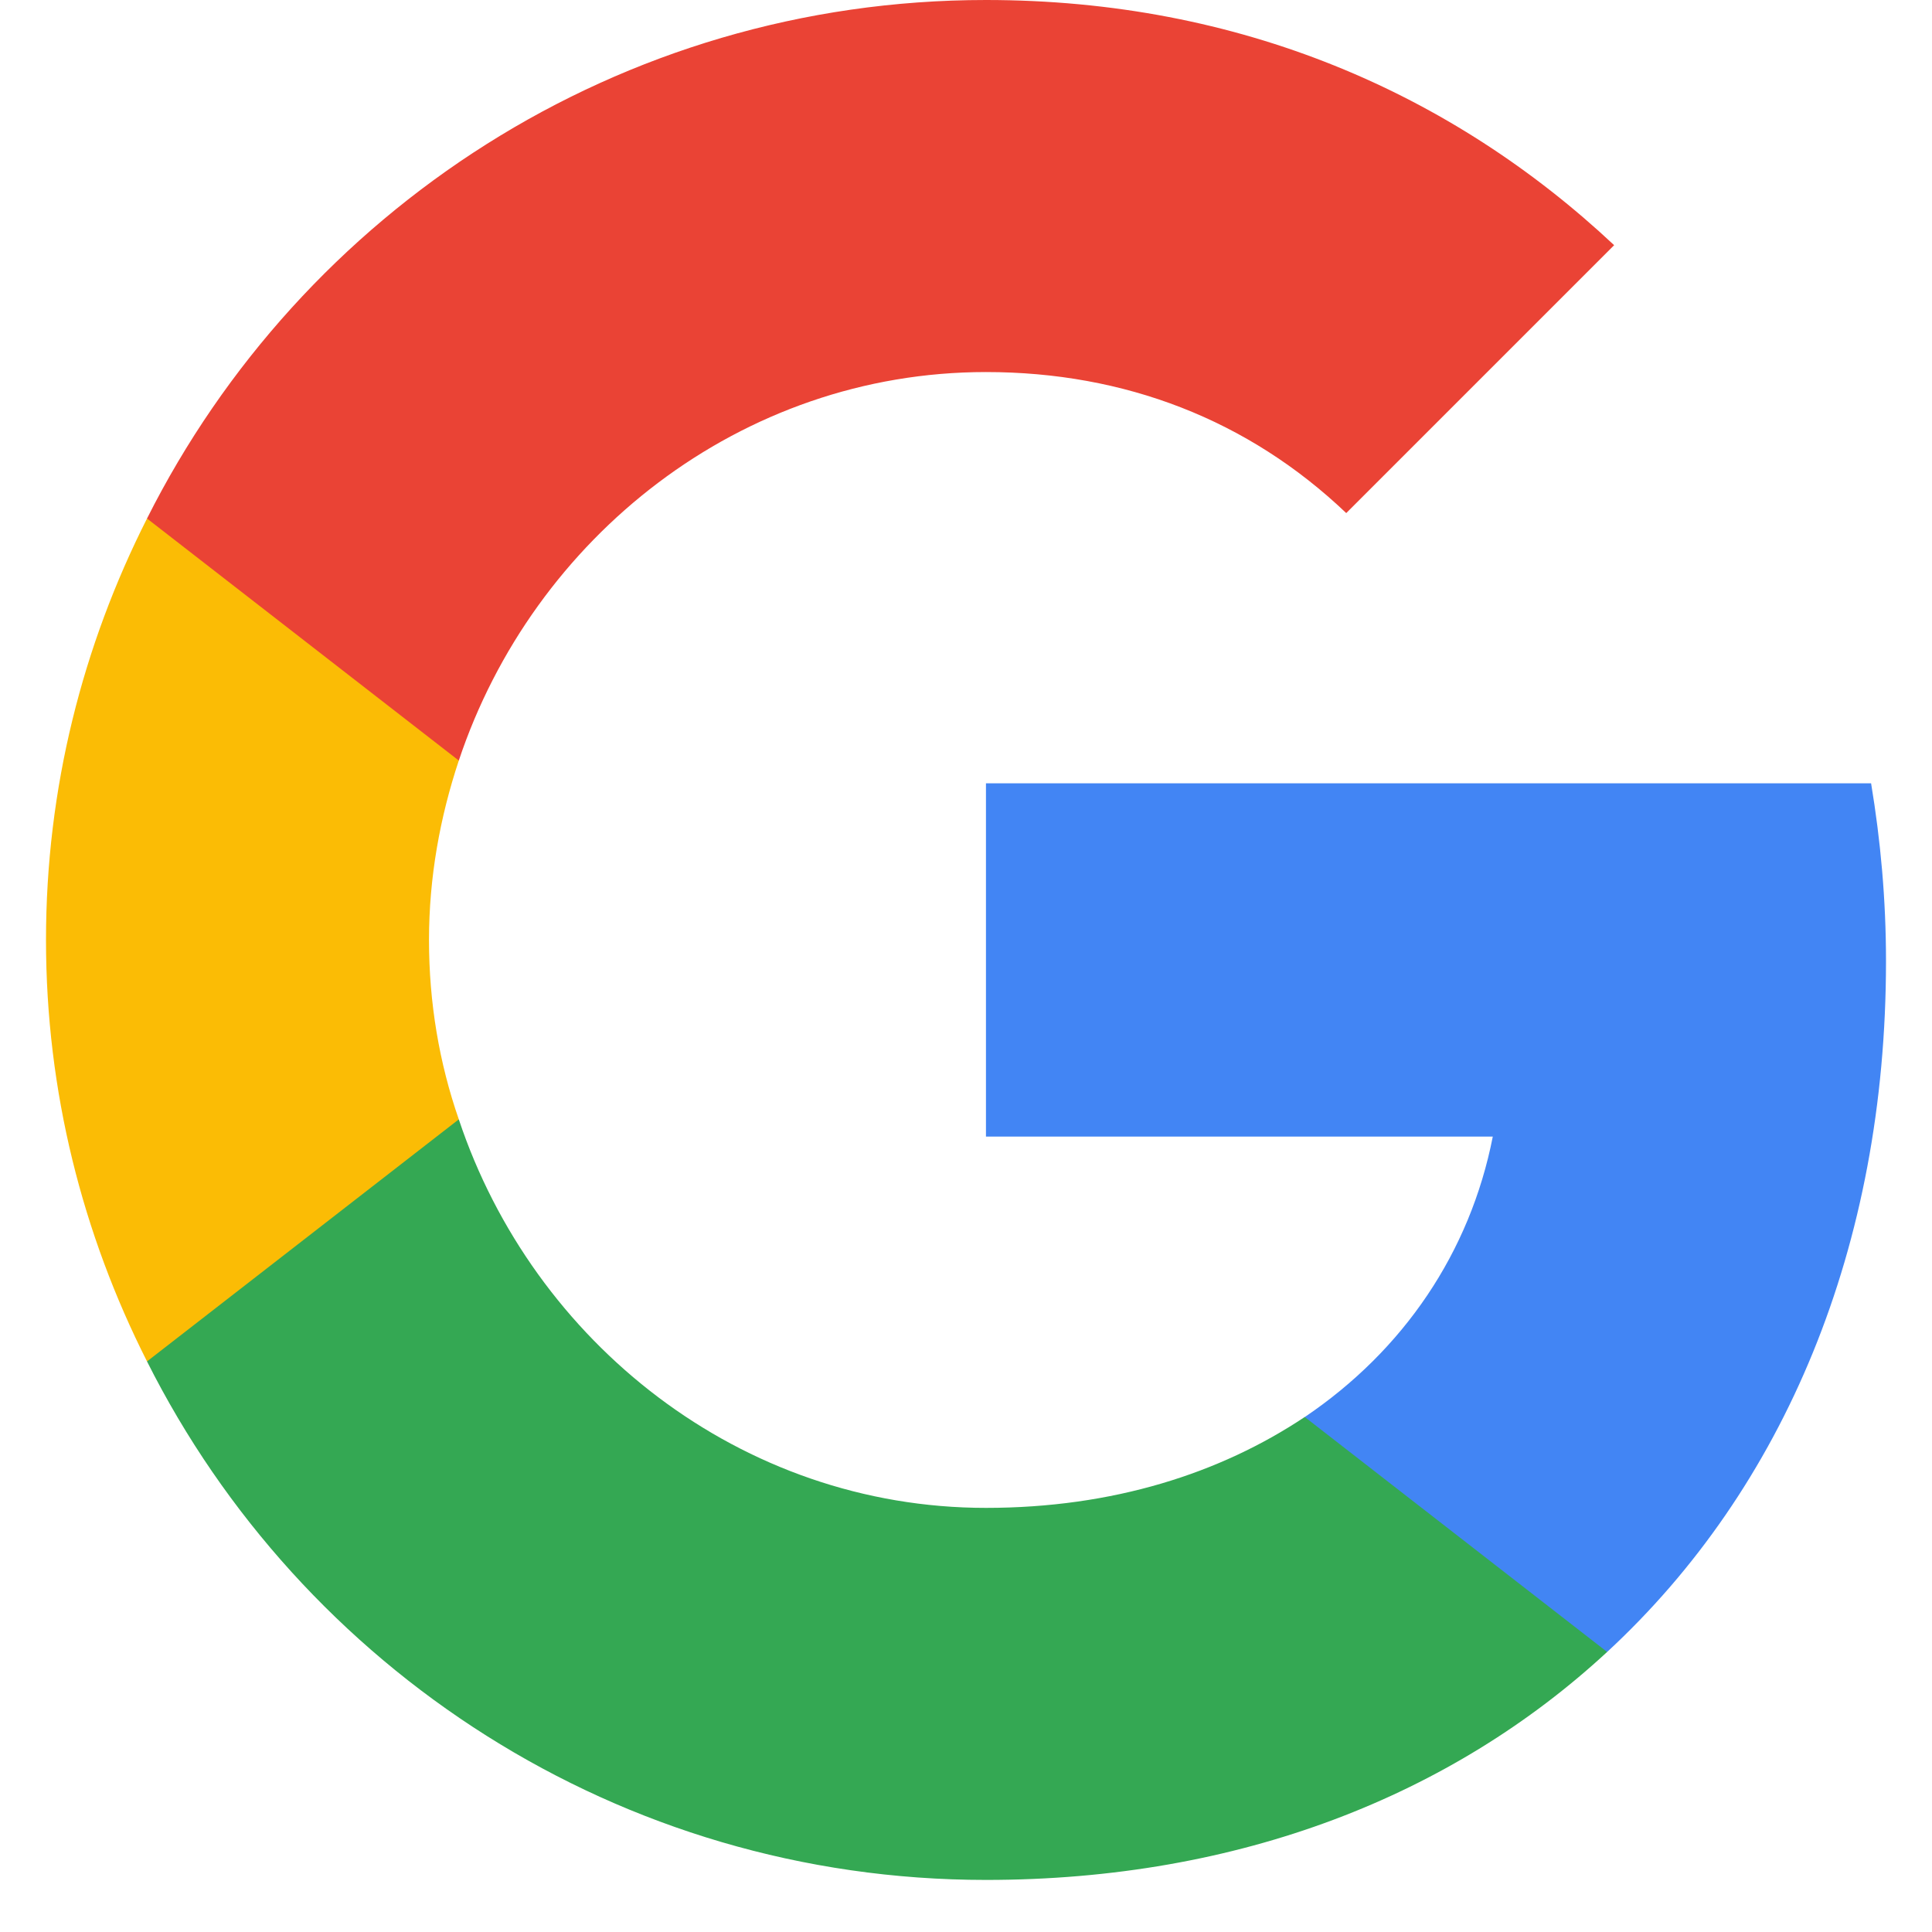 <svg xmlns="http://www.w3.org/2000/svg" width="21" height="21" viewBox="0 0 21 21" fill="none"><path d="M20.5 10.447C20.5 9.774 20.441 9.136 20.338 8.514H10.717V12.354H16.226C15.979 13.614 15.255 14.678 14.183 15.402V17.956H17.469C19.393 16.177 20.5 13.555 20.5 10.447Z" fill="#4285F4"></path><path d="M10.717 20.434C13.476 20.434 15.783 19.515 17.469 17.956L14.182 15.402C13.263 16.015 12.096 16.39 10.717 16.39C8.052 16.39 5.796 14.593 4.987 12.167H1.598V14.798C3.275 18.135 6.724 20.434 10.717 20.434Z" fill="#34A853"></path><path d="M4.987 12.167C4.774 11.554 4.663 10.898 4.663 10.217C4.663 9.536 4.783 8.88 4.987 8.267V5.636H1.598C0.9 7.016 0.5 8.565 0.5 10.217C0.5 11.869 0.9 13.418 1.598 14.798L4.987 12.167Z" fill="#FBBC05"></path><path d="M10.717 4.044C12.224 4.044 13.569 4.563 14.633 5.577L17.545 2.665C15.783 1.013 13.476 -0 10.717 -0C6.724 -0 3.275 2.299 1.598 5.636L4.987 8.267C5.796 5.841 8.052 4.044 10.717 4.044Z" fill="#EA4335"></path></svg>